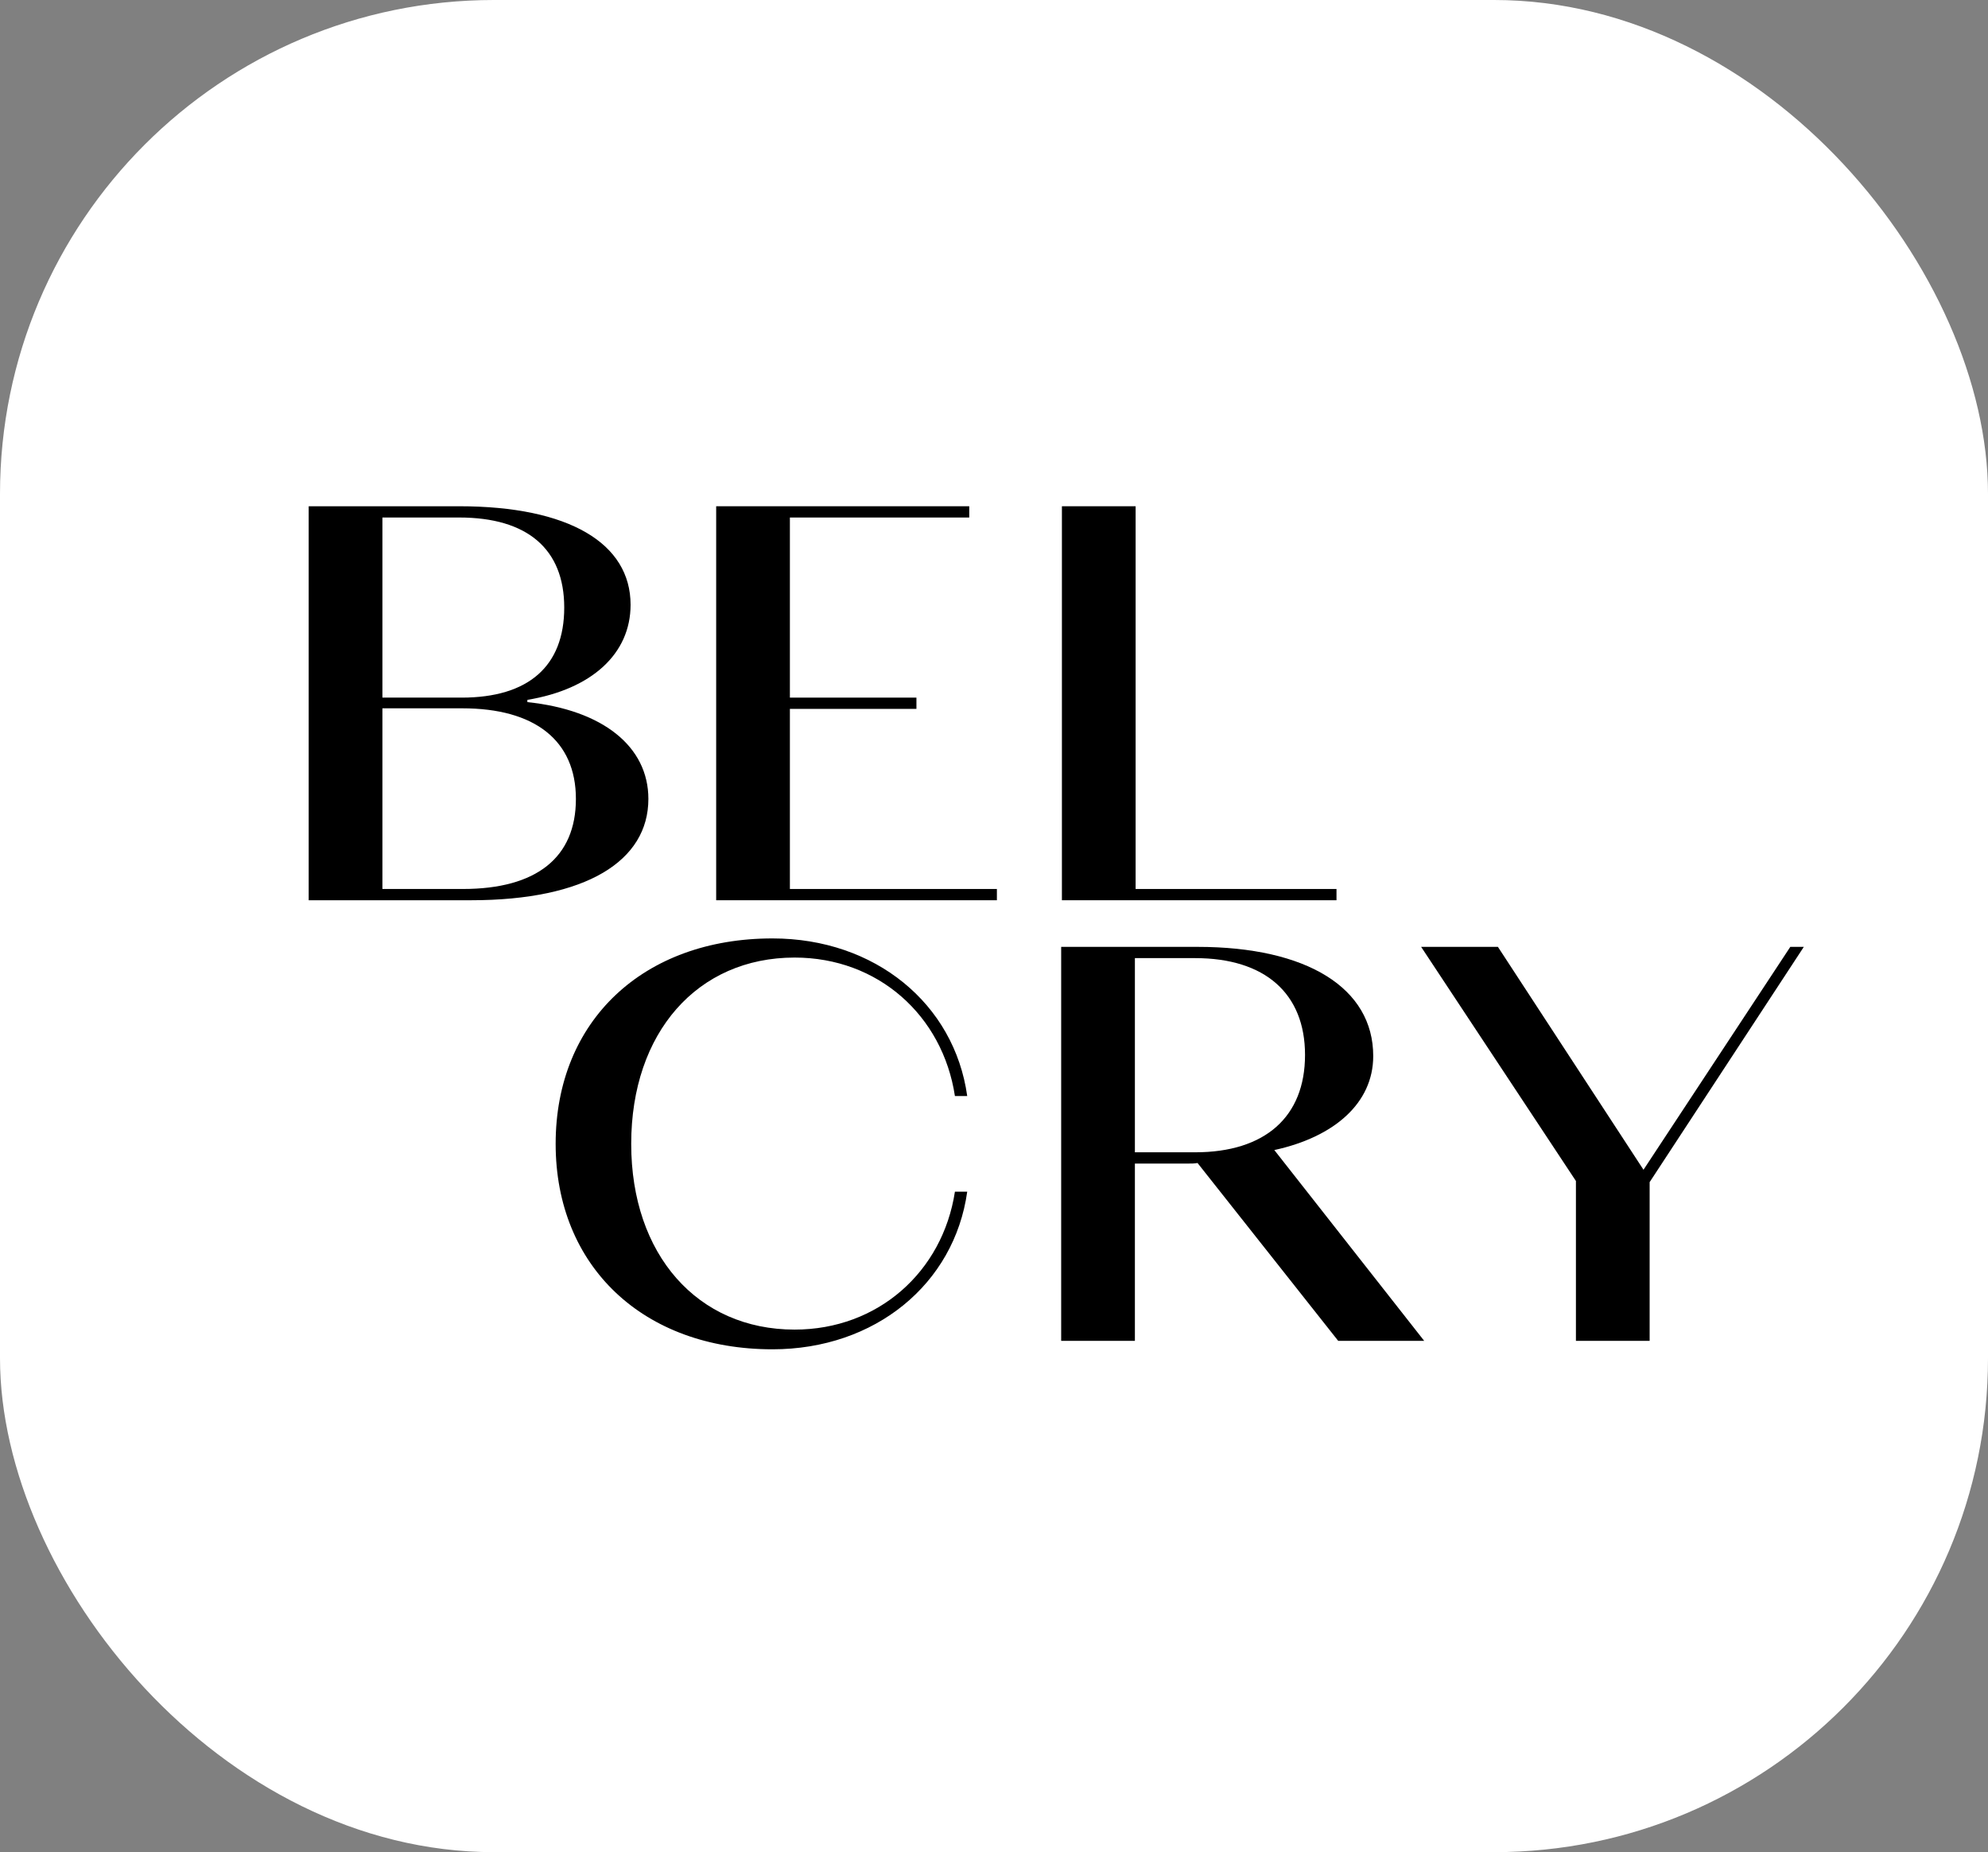 <svg width="161" height="150" viewBox="0 0 161 150" fill="none" xmlns="http://www.w3.org/2000/svg">
<rect x="0" y="0" width="161" height="150" fill="#808080" stroke="none"/>
<rect width="161" height="150" rx="40" fill="white"/>
<path d="M45 92.638C45 82.655 52.114 76 62.561 76C70.869 76 77.286 81.287 78.331 88.763H77.335C76.341 82.245 71.117 77.55 64.352 77.55C56.492 77.55 51.119 83.612 51.119 92.638C51.119 101.618 56.492 107.68 64.352 107.68C71.117 107.68 76.341 102.986 77.335 96.512H78.331C77.286 103.988 70.869 109.276 62.561 109.276C52.114 109.276 45 102.574 45 92.638Z" fill="black"/>
<path d="M96.785 93.321C102.456 93.321 105.689 90.45 105.689 85.436C105.689 80.467 102.456 77.595 96.785 77.595H91.91V93.321H96.785ZM85.94 76.684H96.984C105.839 76.684 111.212 80.011 111.212 85.526C111.212 89.356 108.028 92.09 103.202 93.139L115.34 108.592H108.376L96.984 94.188C96.735 94.234 96.487 94.234 96.188 94.234H91.91V108.592H85.94V76.684Z" fill="black"/>
<path d="M127.628 95.646L115.092 76.684H121.31L133.1 94.735L144.989 76.684H146.084L133.598 95.737V108.592H127.628V95.646Z" fill="black"/>
<path d="M37.486 71.996C43.456 71.996 46.64 69.443 46.64 64.703C46.64 59.962 43.307 57.364 37.437 57.364H30.97V71.996H37.486ZM37.387 56.498C42.809 56.498 45.695 53.945 45.695 49.205C45.695 44.464 42.71 41.911 37.188 41.911H30.97V56.498H37.387ZM25 41H37.188C46.092 41 51.068 44.008 51.068 48.977C51.068 52.942 47.933 55.814 42.71 56.68V56.863C48.829 57.501 52.51 60.464 52.51 64.703C52.51 69.717 47.486 72.908 38.133 72.908H25V41Z" fill="black"/>
<path d="M58 41H78.496V41.912H63.97V56.498H74.218V57.41H63.97V71.996H80.734V72.908H58V41Z" fill="black"/>
<path d="M86 41H91.969V71.996H108.237V72.908H86V41Z" fill="black"/>
</svg>
